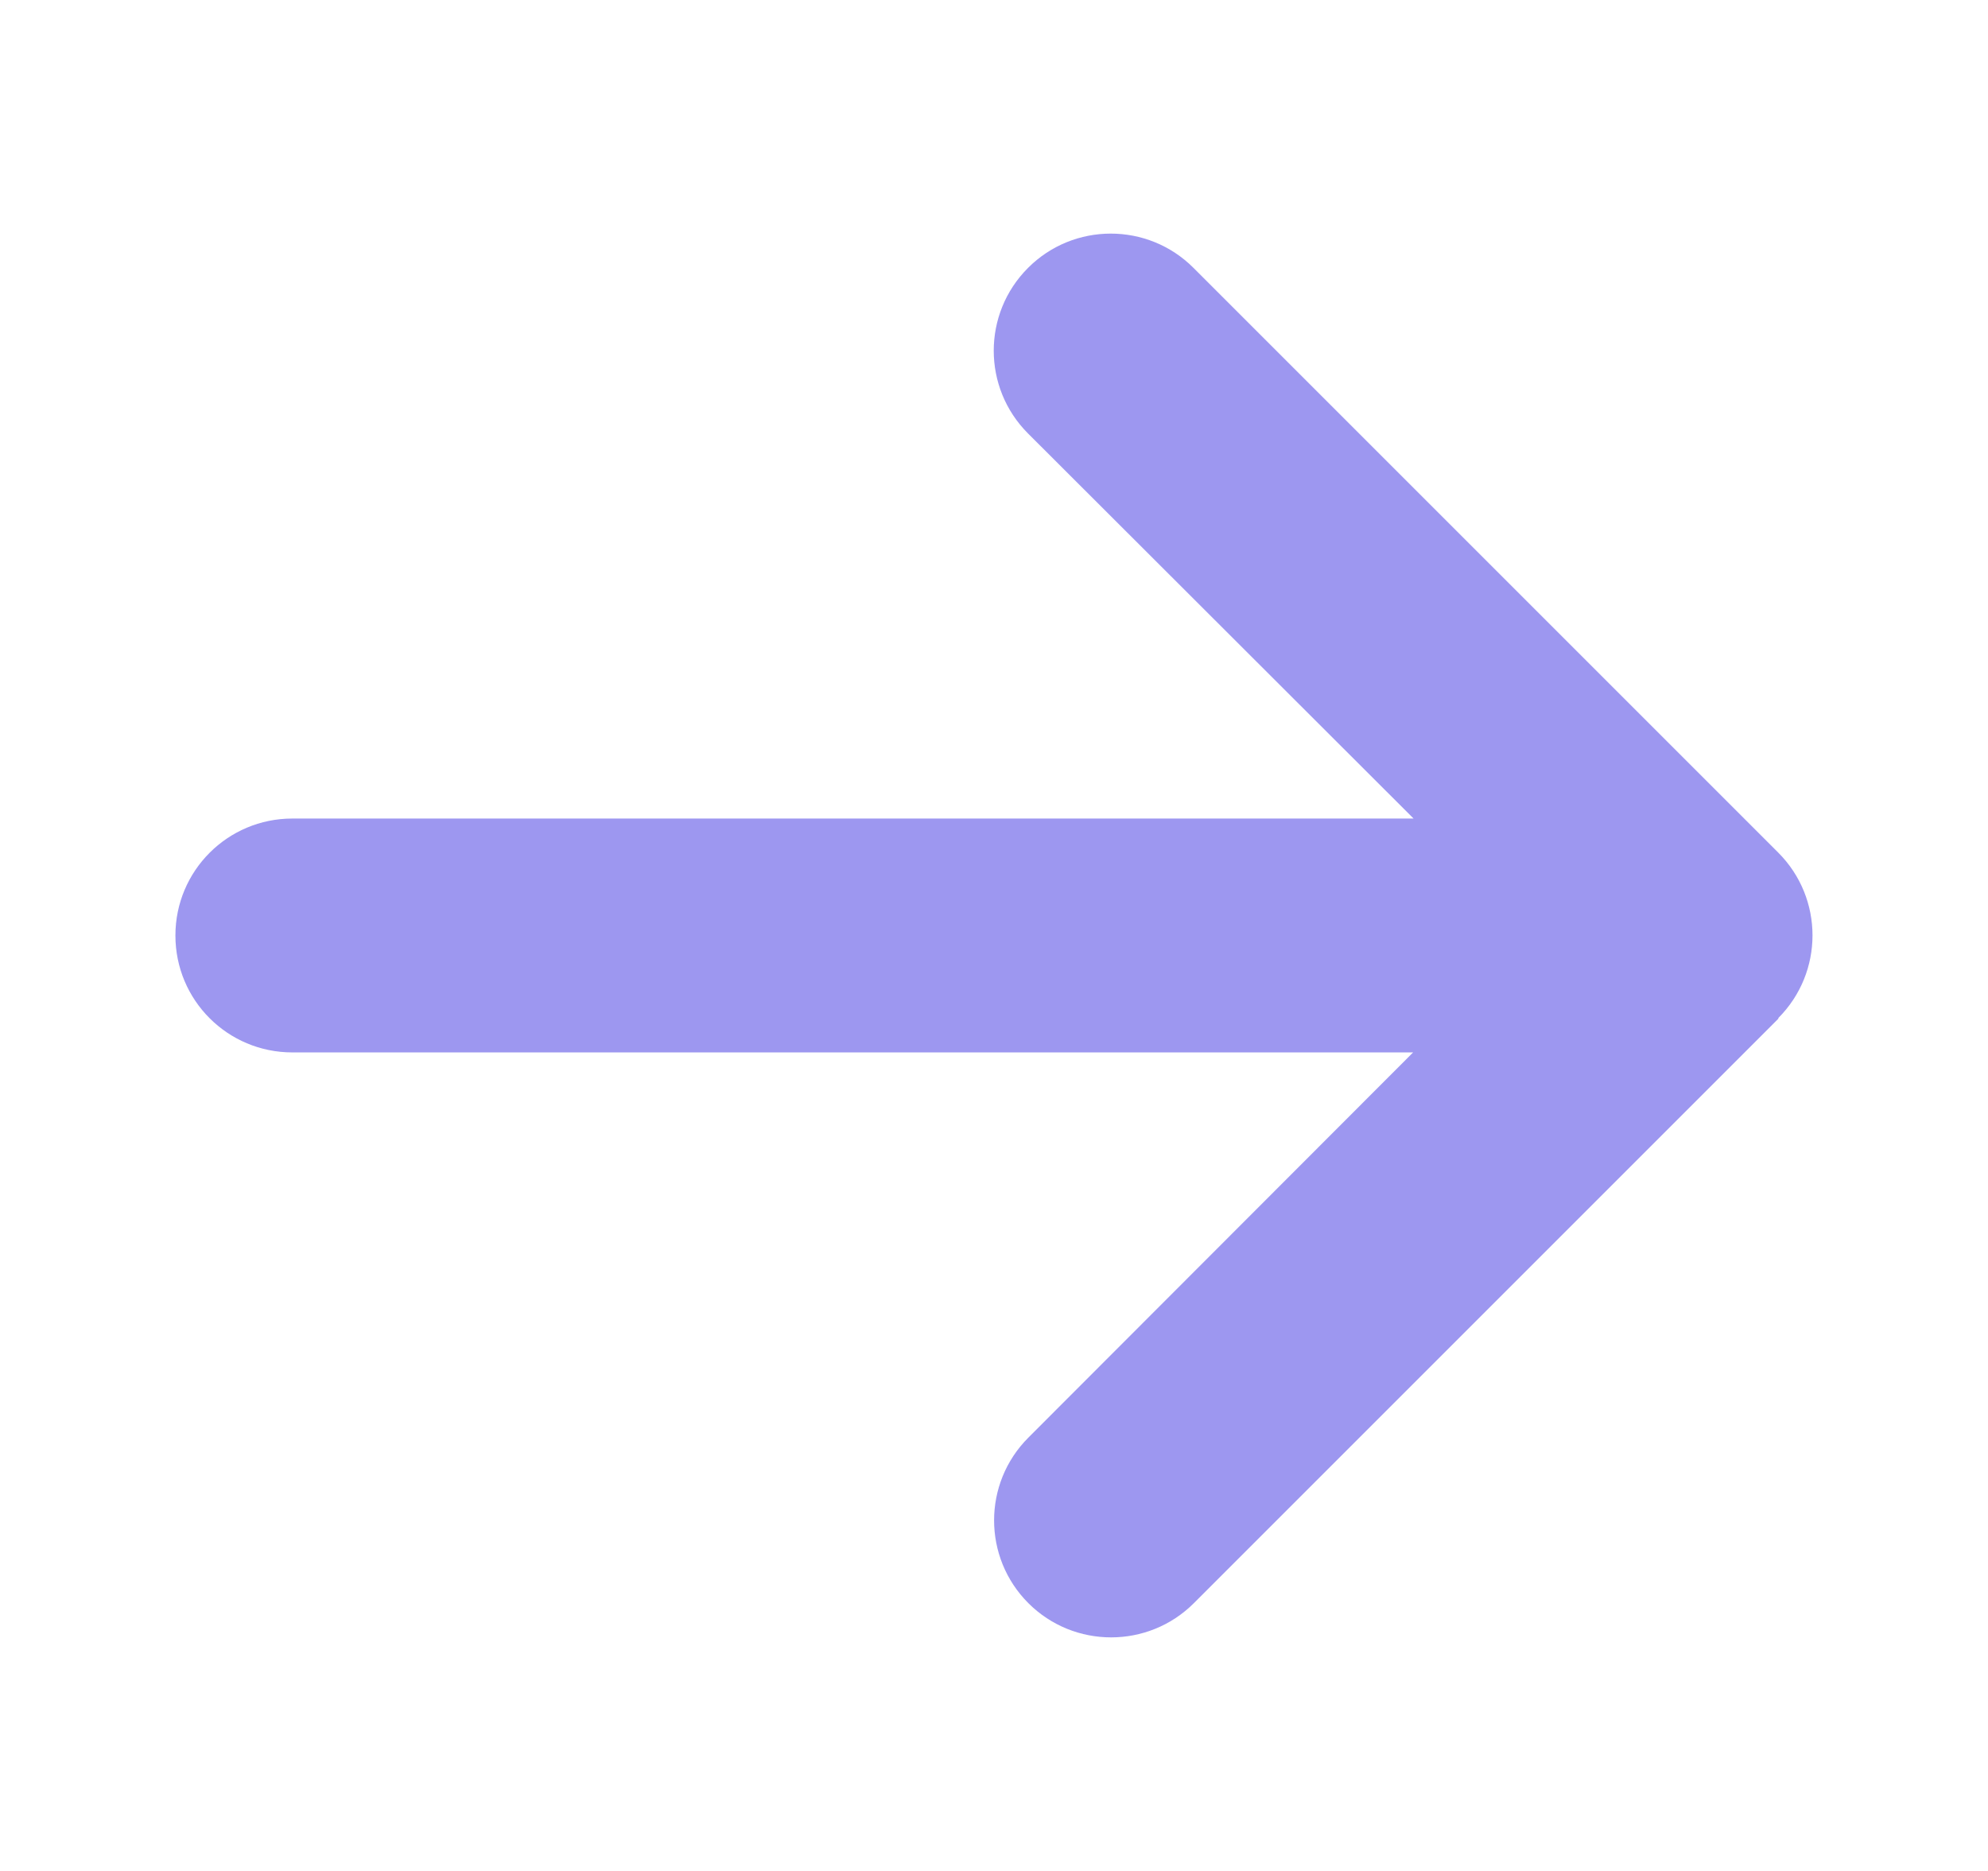<svg width="17" height="16" viewBox="0 0 17 16" fill="none" xmlns="http://www.w3.org/2000/svg">
<g clip-path="url(#clip0_2152_11509)">
<path d="M15.206 8.707C15.597 8.316 15.597 7.682 15.206 7.291L10.206 2.291C9.816 1.9 9.181 1.9 8.791 2.291C8.4 2.682 8.4 3.316 8.791 3.707L12.088 7H2.5C1.947 7 1.5 7.447 1.5 8C1.5 8.554 1.947 9 2.5 9H12.084L8.794 12.294C8.403 12.685 8.403 13.319 8.794 13.71C9.184 14.1 9.819 14.1 10.209 13.71L15.209 8.71L15.206 8.707Z" fill="#9D97F0"/>
</g>
<defs>
<clipPath id="clip0_2152_11509">
<rect width="16" height="16" fill="white" transform="translate(0.5)"/>
</clipPath>
</defs>
</svg>
